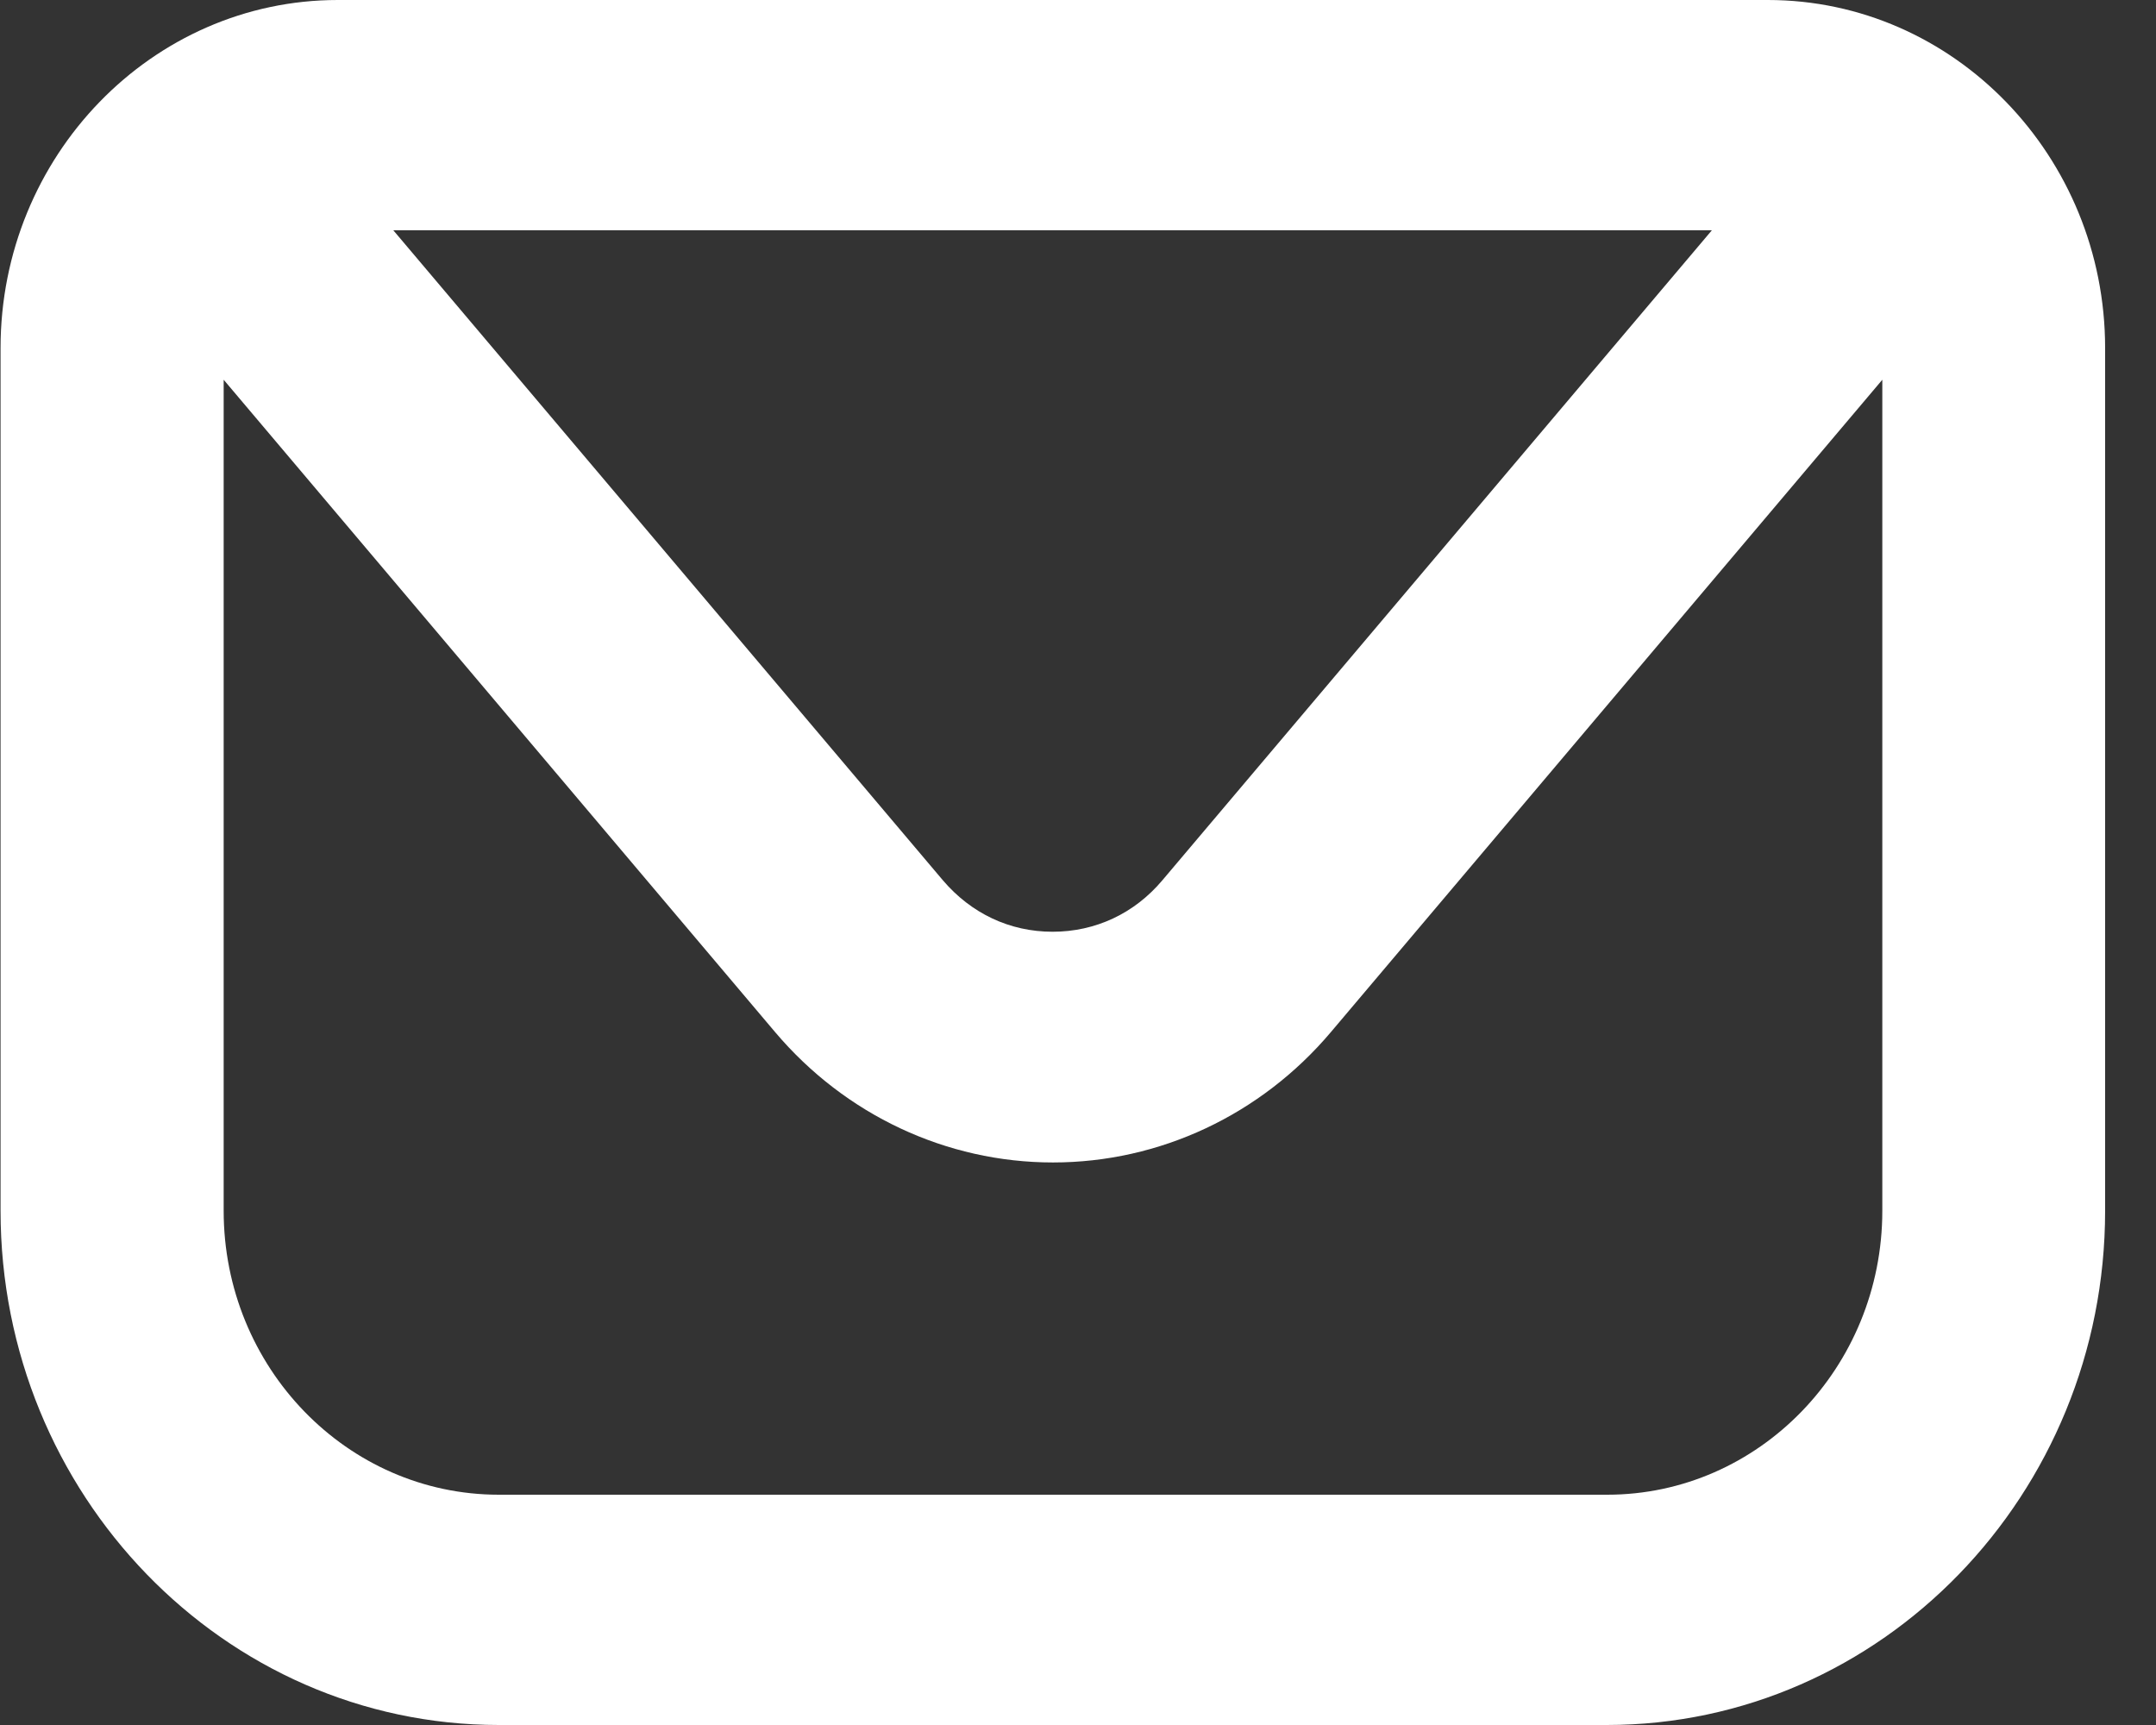 <svg width="35" height="28" viewBox="0 0 35 28" fill="none" xmlns="http://www.w3.org/2000/svg">
<rect x="0" y="0" width="35" height="28" fill="#333333" stroke="none"/>
<path d="M28.704 0H5.484C2.469 0 0.009 2.532 0.009 5.65V19.653C0.009 24.255 3.638 28 8.098 28H26.084C30.544 28 34.174 24.255 34.174 19.653V5.65C34.174 2.538 31.72 0 28.698 0H28.704ZM27.79 3.738L18.871 14.287C18.417 14.827 17.784 15.124 17.088 15.124C16.391 15.124 15.765 14.827 15.305 14.287L6.385 3.738H27.784H27.79ZM26.084 24.262H8.098C5.631 24.262 3.631 22.192 3.631 19.653V6.164L12.583 16.753C13.721 18.098 15.363 18.869 17.094 18.869C18.826 18.869 20.468 18.098 21.605 16.753L30.557 6.164V19.653C30.557 22.198 28.551 24.262 26.091 24.262H26.084Z" fill="white"/>
</svg>
